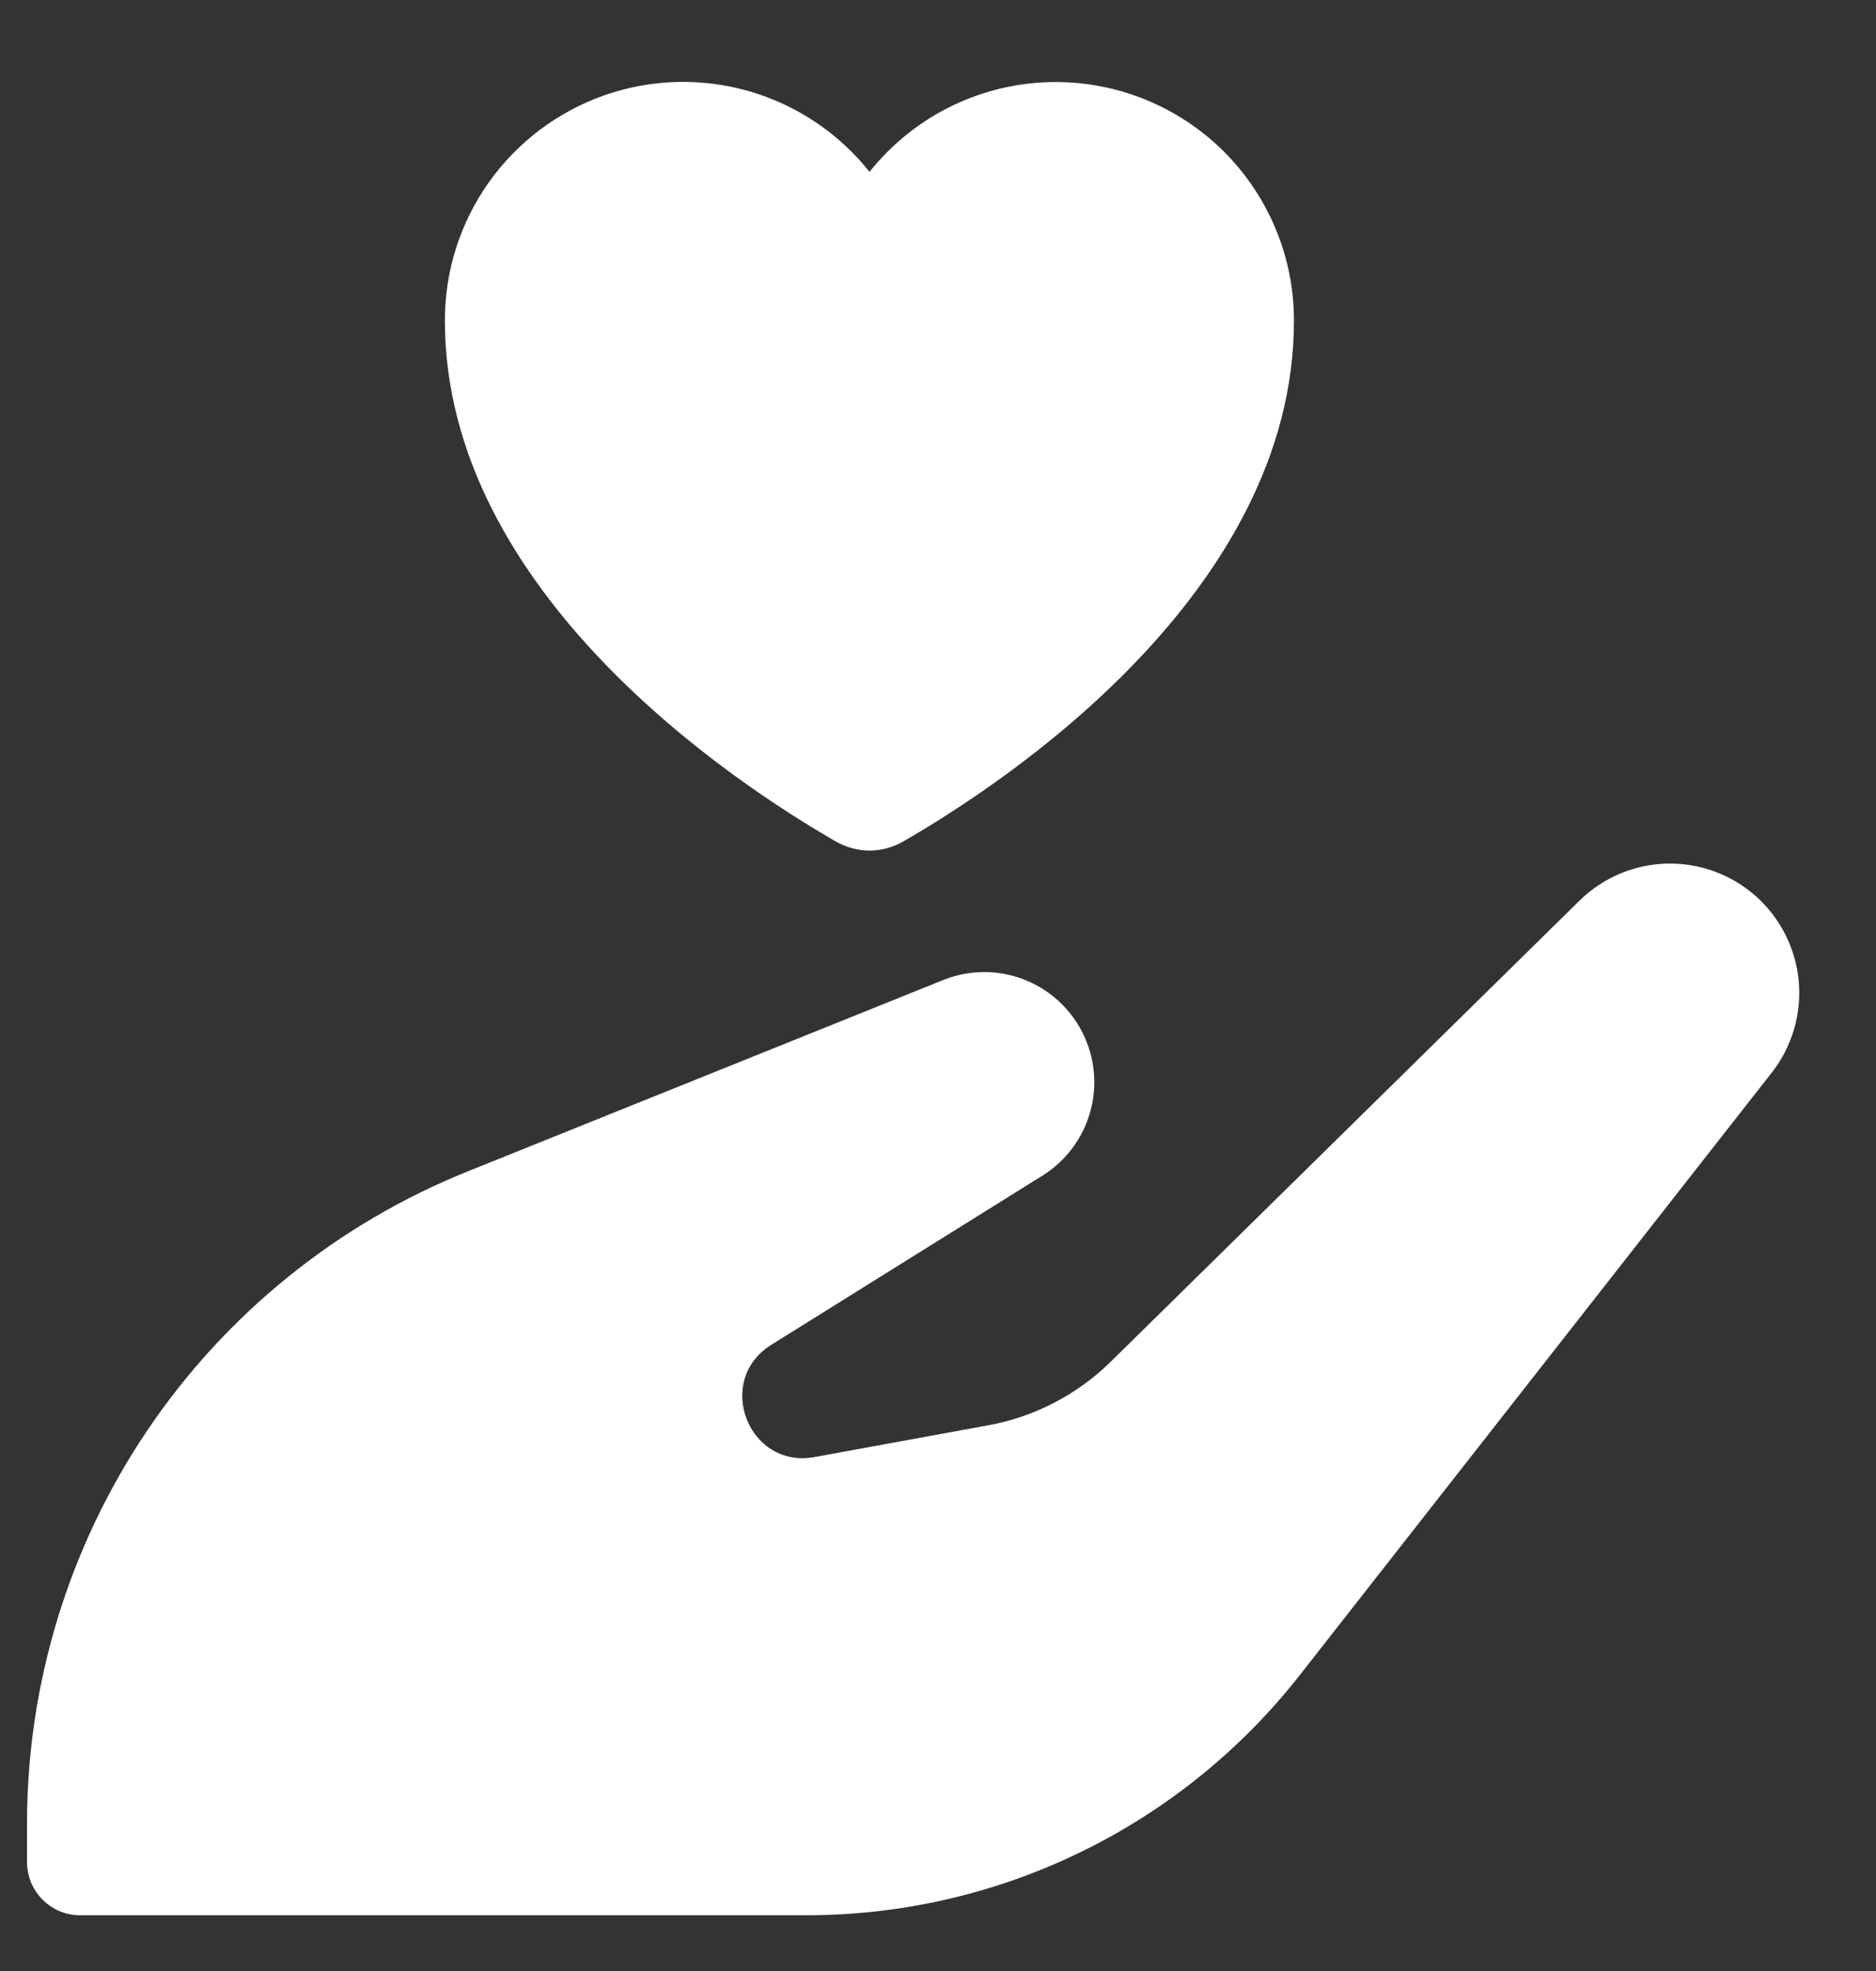 <svg width="20" height="21" viewBox="0 0 20 21" fill="none" xmlns="http://www.w3.org/2000/svg">
<rect x="0" y="0" width="20" height="21" fill="#333333" stroke="none"/>
<path d="M11.255 0.874C10.873 0.874 10.497 0.96 10.153 1.126C9.81 1.291 9.508 1.533 9.27 1.831C8.942 1.419 8.494 1.119 7.987 0.972C7.481 0.826 6.942 0.841 6.444 1.015C5.947 1.189 5.516 1.514 5.211 1.943C4.906 2.373 4.742 2.888 4.743 3.415C4.743 6.318 7.838 8.349 8.91 8.965C9.019 9.028 9.143 9.062 9.27 9.062C9.396 9.062 9.52 9.028 9.63 8.965C10.701 8.349 13.795 6.318 13.795 3.415C13.795 2.741 13.527 2.095 13.051 1.618C12.575 1.142 11.928 0.874 11.255 0.874Z" fill="white"/>
<path d="M4.988 12.48C3.6 13.037 2.411 13.997 1.574 15.235C0.736 16.474 0.288 17.935 0.288 19.431V19.839C0.288 19.914 0.303 19.988 0.331 20.057C0.36 20.125 0.402 20.188 0.455 20.241C0.508 20.294 0.57 20.335 0.639 20.364C0.708 20.392 0.782 20.407 0.857 20.406H8.598C9.611 20.406 10.612 20.176 11.523 19.732C12.435 19.288 13.233 18.643 13.859 17.845L18.892 11.424C19.106 11.148 19.208 10.802 19.176 10.454C19.145 10.107 18.982 9.784 18.722 9.551C18.462 9.319 18.123 9.194 17.775 9.201C17.426 9.209 17.093 9.348 16.843 9.592L11.843 14.507C11.485 14.859 11.029 15.096 10.535 15.186L8.685 15.524C7.977 15.654 7.612 14.709 8.223 14.328L11.118 12.523C11.366 12.367 11.546 12.124 11.624 11.842C11.702 11.56 11.671 11.259 11.539 10.999C11.406 10.738 11.181 10.536 10.908 10.433C10.634 10.329 10.332 10.332 10.06 10.44L4.988 12.48Z" fill="white"/>
</svg>
